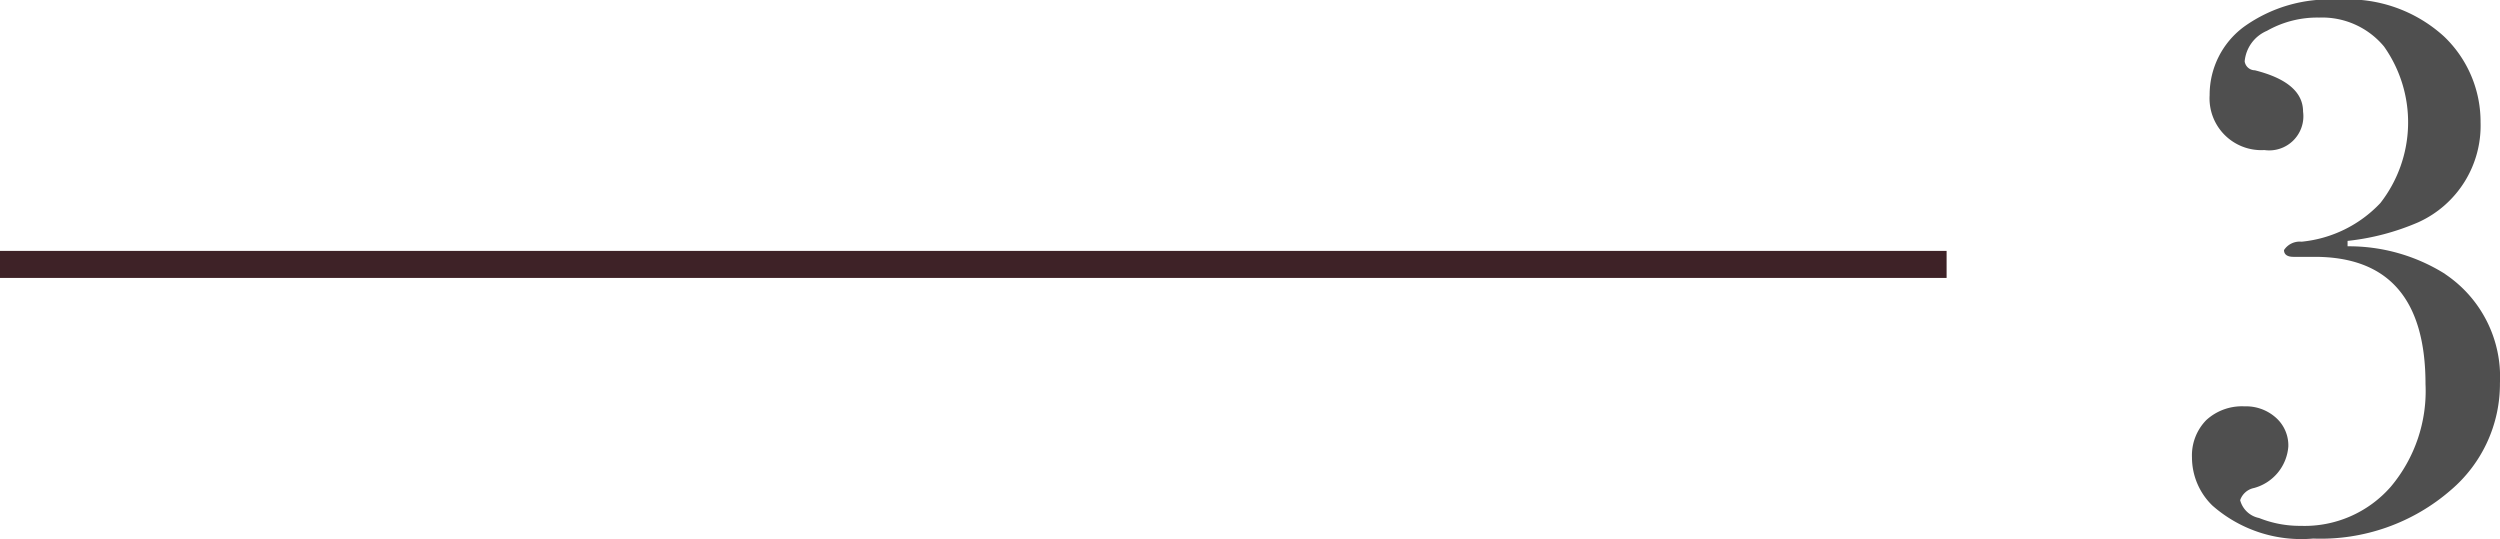<svg id="グループ_11" data-name="グループ 11" xmlns="http://www.w3.org/2000/svg" width="184.938" height="39.88" viewBox="0 0 92.469 19.94">
  <defs>
    <style>
      .cls-1 {
        fill: #4f4f4f;
        fill-rule: evenodd;
      }

      .cls-2 {
        fill: #3e2227;
      }
    </style>
  </defs>
  <path id="_3" data-name="3" class="cls-1" d="M340.449,7511.86a6.687,6.687,0,0,0-3.618-1.03v-0.2a8.963,8.963,0,0,0,2.619-.69,3.922,3.922,0,0,0,2.3-3.7,4.361,4.361,0,0,0-1.35-3.17,5.265,5.265,0,0,0-3.915-1.36,5.4,5.4,0,0,0-3.5,1.01,3.129,3.129,0,0,0-1.256,2.52,1.914,1.914,0,0,0,2.025,2.03,1.263,1.263,0,0,0,1.431-1.42q0-1.08-1.782-1.53a0.384,0.384,0,0,1-.378-0.33,1.358,1.358,0,0,1,.824-1.13,3.764,3.764,0,0,1,1.93-.49,2.975,2.975,0,0,1,2.4,1.07,4.857,4.857,0,0,1-.135,5.79,4.62,4.62,0,0,1-2.916,1.43,0.69,0.69,0,0,0-.648.31c0,0.16.117,0.25,0.351,0.25h0.783q4.1,0,4.1,4.71a5.5,5.5,0,0,1-1.282,3.79,4.235,4.235,0,0,1-3.335,1.45,4.055,4.055,0,0,1-1.539-.29,0.905,0.905,0,0,1-.7-0.66,0.682,0.682,0,0,1,.513-0.45,1.724,1.724,0,0,0,1.269-1.54,1.37,1.37,0,0,0-.459-1.06,1.654,1.654,0,0,0-1.161-.42,1.95,1.95,0,0,0-1.417.51,1.863,1.863,0,0,0-.527,1.38,2.483,2.483,0,0,0,.756,1.78,4.977,4.977,0,0,0,3.726,1.22,7.334,7.334,0,0,0,5.1-1.8,5.155,5.155,0,0,0,1.809-3.95,4.577,4.577,0,0,0-2.025-4.03h0Z" transform="translate(-250 -7501.72)"/>
  <rect id="長方形_14" data-name="長方形 14" class="cls-2" y="9.28" width="72" height="1"/>
</svg>
